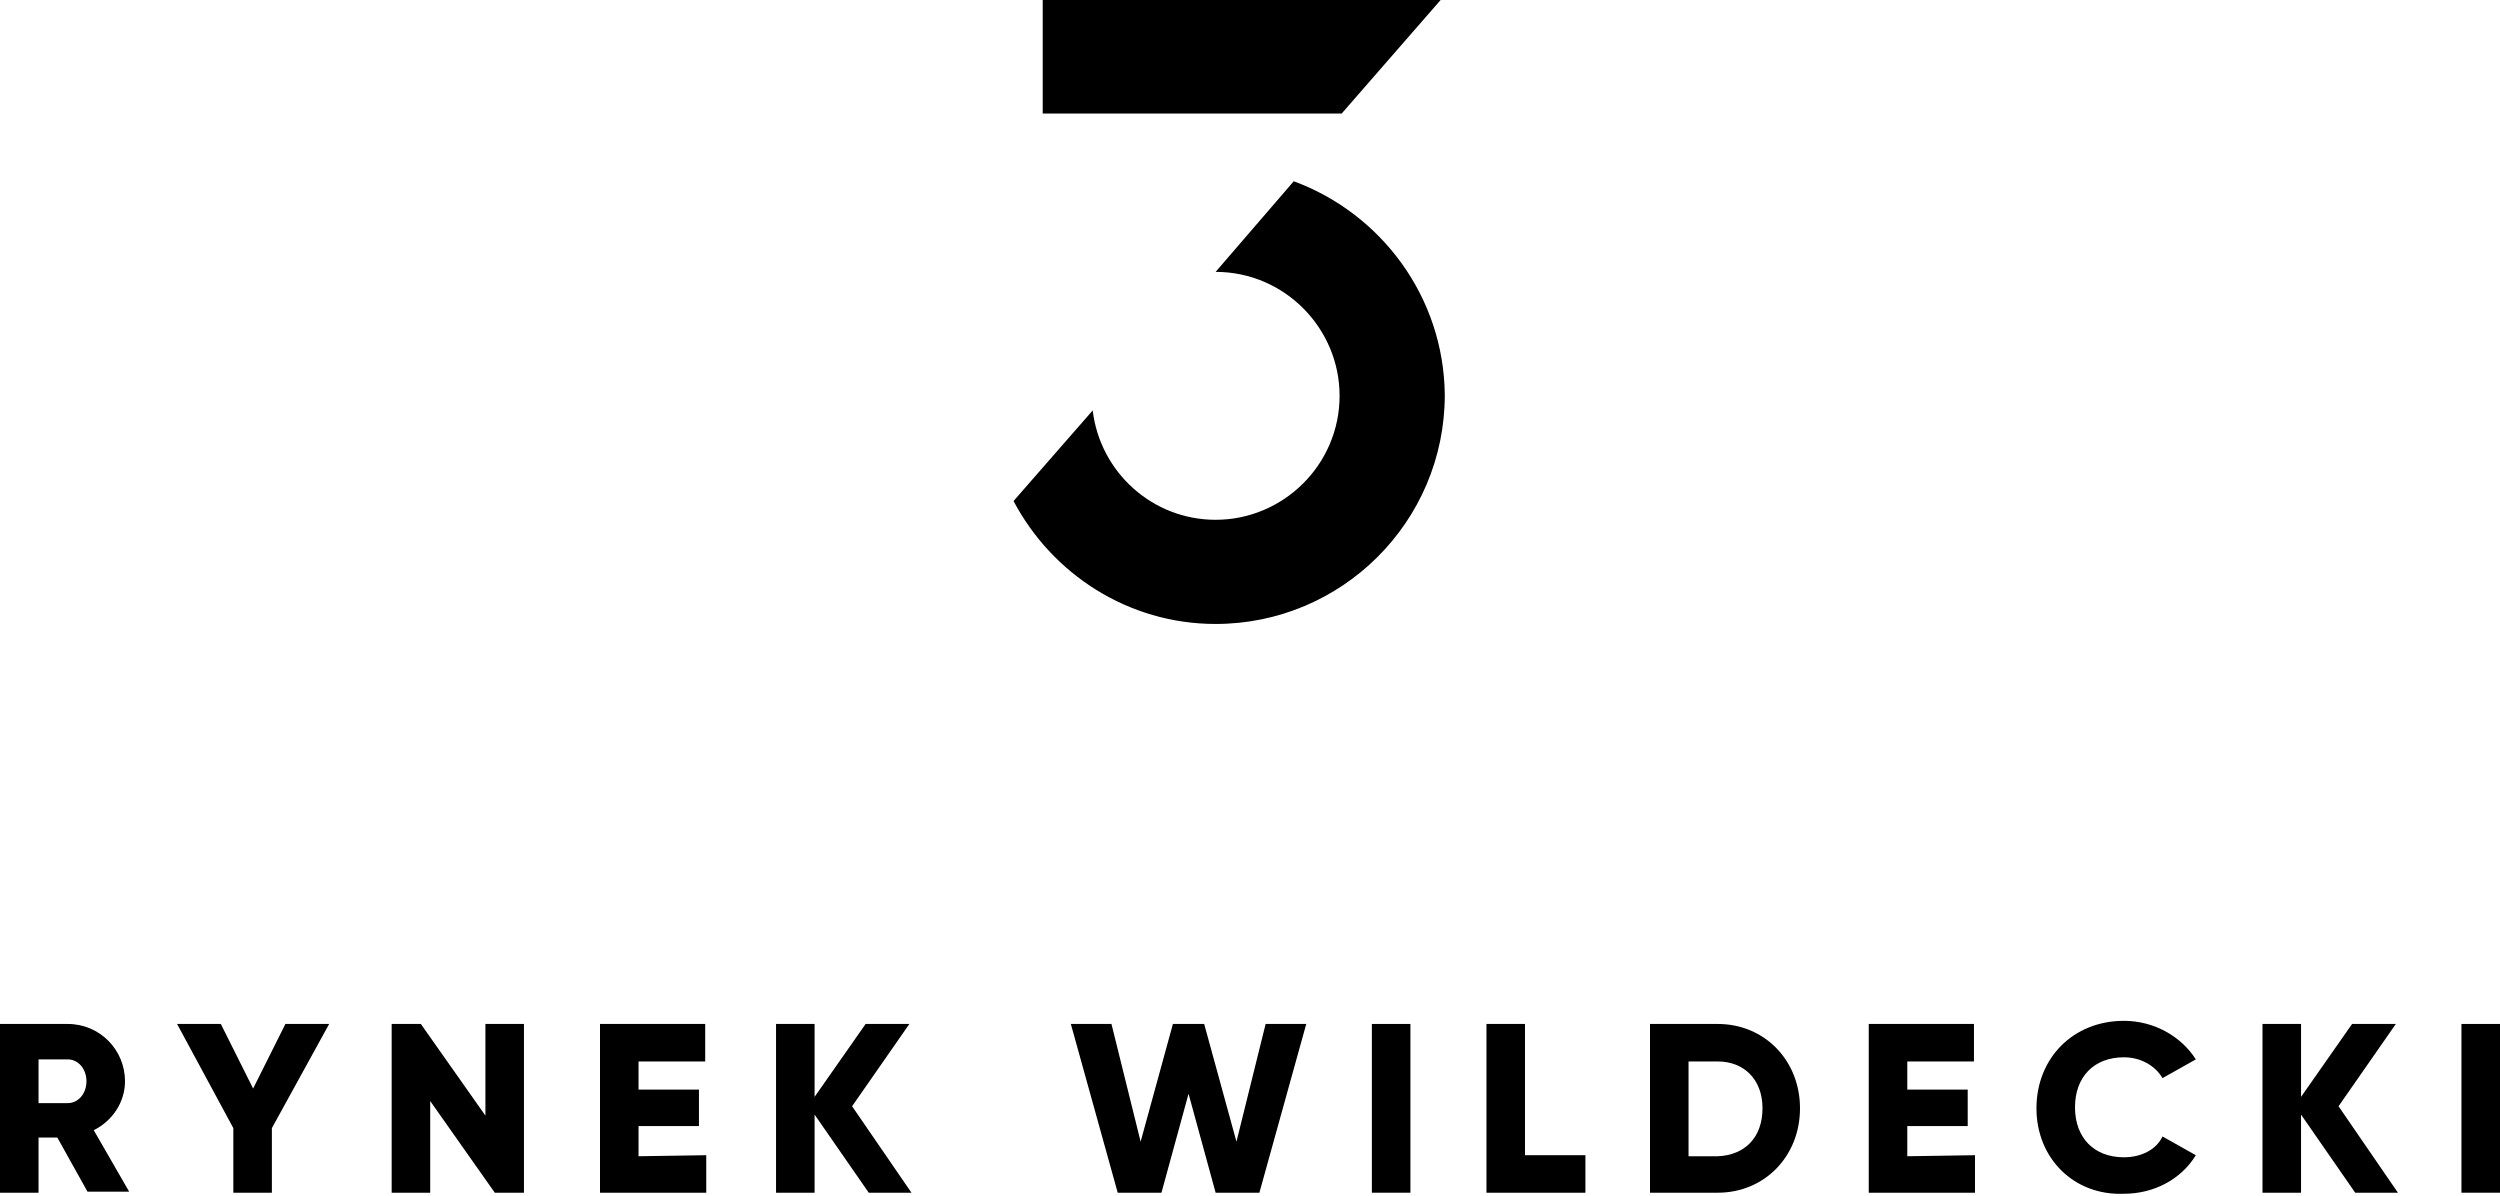 <?xml version="1.0" encoding="utf-8"?>
<!-- Generator: Adobe Illustrator 25.0.1, SVG Export Plug-In . SVG Version: 6.00 Build 0)  -->
<svg version="1.1" id="Layer_2" xmlns="http://www.w3.org/2000/svg" xmlns:xlink="http://www.w3.org/1999/xlink" x="0px" y="0px"
	 viewBox="0 0 240 114.8" style="enable-background:new 0 0 240 114.8;" xml:space="preserve">
<g>
	<polygon points="138.3,0 100.1,0 100.1,10.9 128.8,10.9 	"/>
	<path d="M124.2,17.4l-7.5,8.7c6.6,0,11.9,5.4,11.9,11.9c0,6.6-5.4,11.9-11.9,11.9c-6.1,0-11.1-4.6-11.8-10.5l-7.6,8.7
		c3.7,7,11,11.8,19.4,11.8c12.1,0,22-9.8,22-22C138.6,28.5,132.6,20.5,124.2,17.4z"/>
</g>
<g>
	<path d="M5.5,109.2H3.7v5.3H0V98.3h6.5c3.1,0,5.5,2.5,5.5,5.5c0,2-1.2,3.8-3,4.7l3.4,5.9h-4L5.5,109.2z M3.7,105.9h2.8
		c1,0,1.8-0.9,1.8-2.1s-0.8-2.1-1.8-2.1H3.7V105.9z"/>
	<path d="M26.1,108.3v6.2h-3.7v-6.2l-5.4-10h4.2l3.1,6.2l3.1-6.2h4.2L26.1,108.3z"/>
	<path d="M50.3,98.3v16.2h-2.8l-6.2-8.8v8.8h-3.7V98.3h2.8l6.2,8.8v-8.8H50.3z"/>
	<path d="M67.8,110.9v3.6H57.6V98.3h10.1v3.6h-6.4v2.7h5.8v3.5h-5.8v2.9L67.8,110.9L67.8,110.9z"/>
	<path d="M83.4,114.5l-5.2-7.5v7.5h-3.7V98.3h3.7v7l4.9-7h4.2l-5.5,7.9l5.7,8.3C87.5,114.5,83.4,114.5,83.4,114.5z"/>
	<path d="M102.8,98.3h3.9l2.8,11.3l3.1-11.3h3l3.1,11.3l2.8-11.3h3.9l-4.5,16.2h-4.2l-2.6-9.5l-2.6,9.5h-4.2L102.8,98.3z"/>
	<path d="M135.4,98.3v16.2h-3.7V98.3H135.4z"/>
	<path d="M152.2,110.9v3.6h-9.5V98.3h3.7v12.6H152.2z"/>
	<path d="M172.8,106.4c0,4.6-3.4,8.1-7.9,8.1h-6.5V98.3h6.5C169.4,98.3,172.8,101.8,172.8,106.4z M169.2,106.4
		c0-2.8-1.8-4.5-4.3-4.5h-2.8v9.1h2.8C167.5,110.9,169.2,109.2,169.2,106.4z"/>
	<path d="M189.6,110.9v3.6h-10.2V98.3h10.1v3.6h-6.4v2.7h5.8v3.5h-5.8v2.9L189.6,110.9L189.6,110.9z"/>
	<path d="M195.5,106.4c0-4.8,3.5-8.4,8.4-8.4c2.9,0,5.5,1.5,6.9,3.7l-3.2,1.8c-0.7-1.2-2.1-2-3.7-2c-2.9,0-4.7,1.9-4.7,4.8
		s1.8,4.8,4.7,4.8c1.6,0,3.1-0.7,3.7-2l3.2,1.8c-1.4,2.3-4,3.7-6.9,3.7C199.1,114.8,195.5,111.2,195.5,106.4z"/>
	<path d="M226.1,114.5l-5.2-7.5v7.5h-3.7V98.3h3.7v7l4.9-7h4.2l-5.5,7.9l5.7,8.3C230.2,114.5,226.1,114.5,226.1,114.5z"/>
	<path d="M240,98.3v16.2h-3.7V98.3H240z"/>
</g>
</svg>
